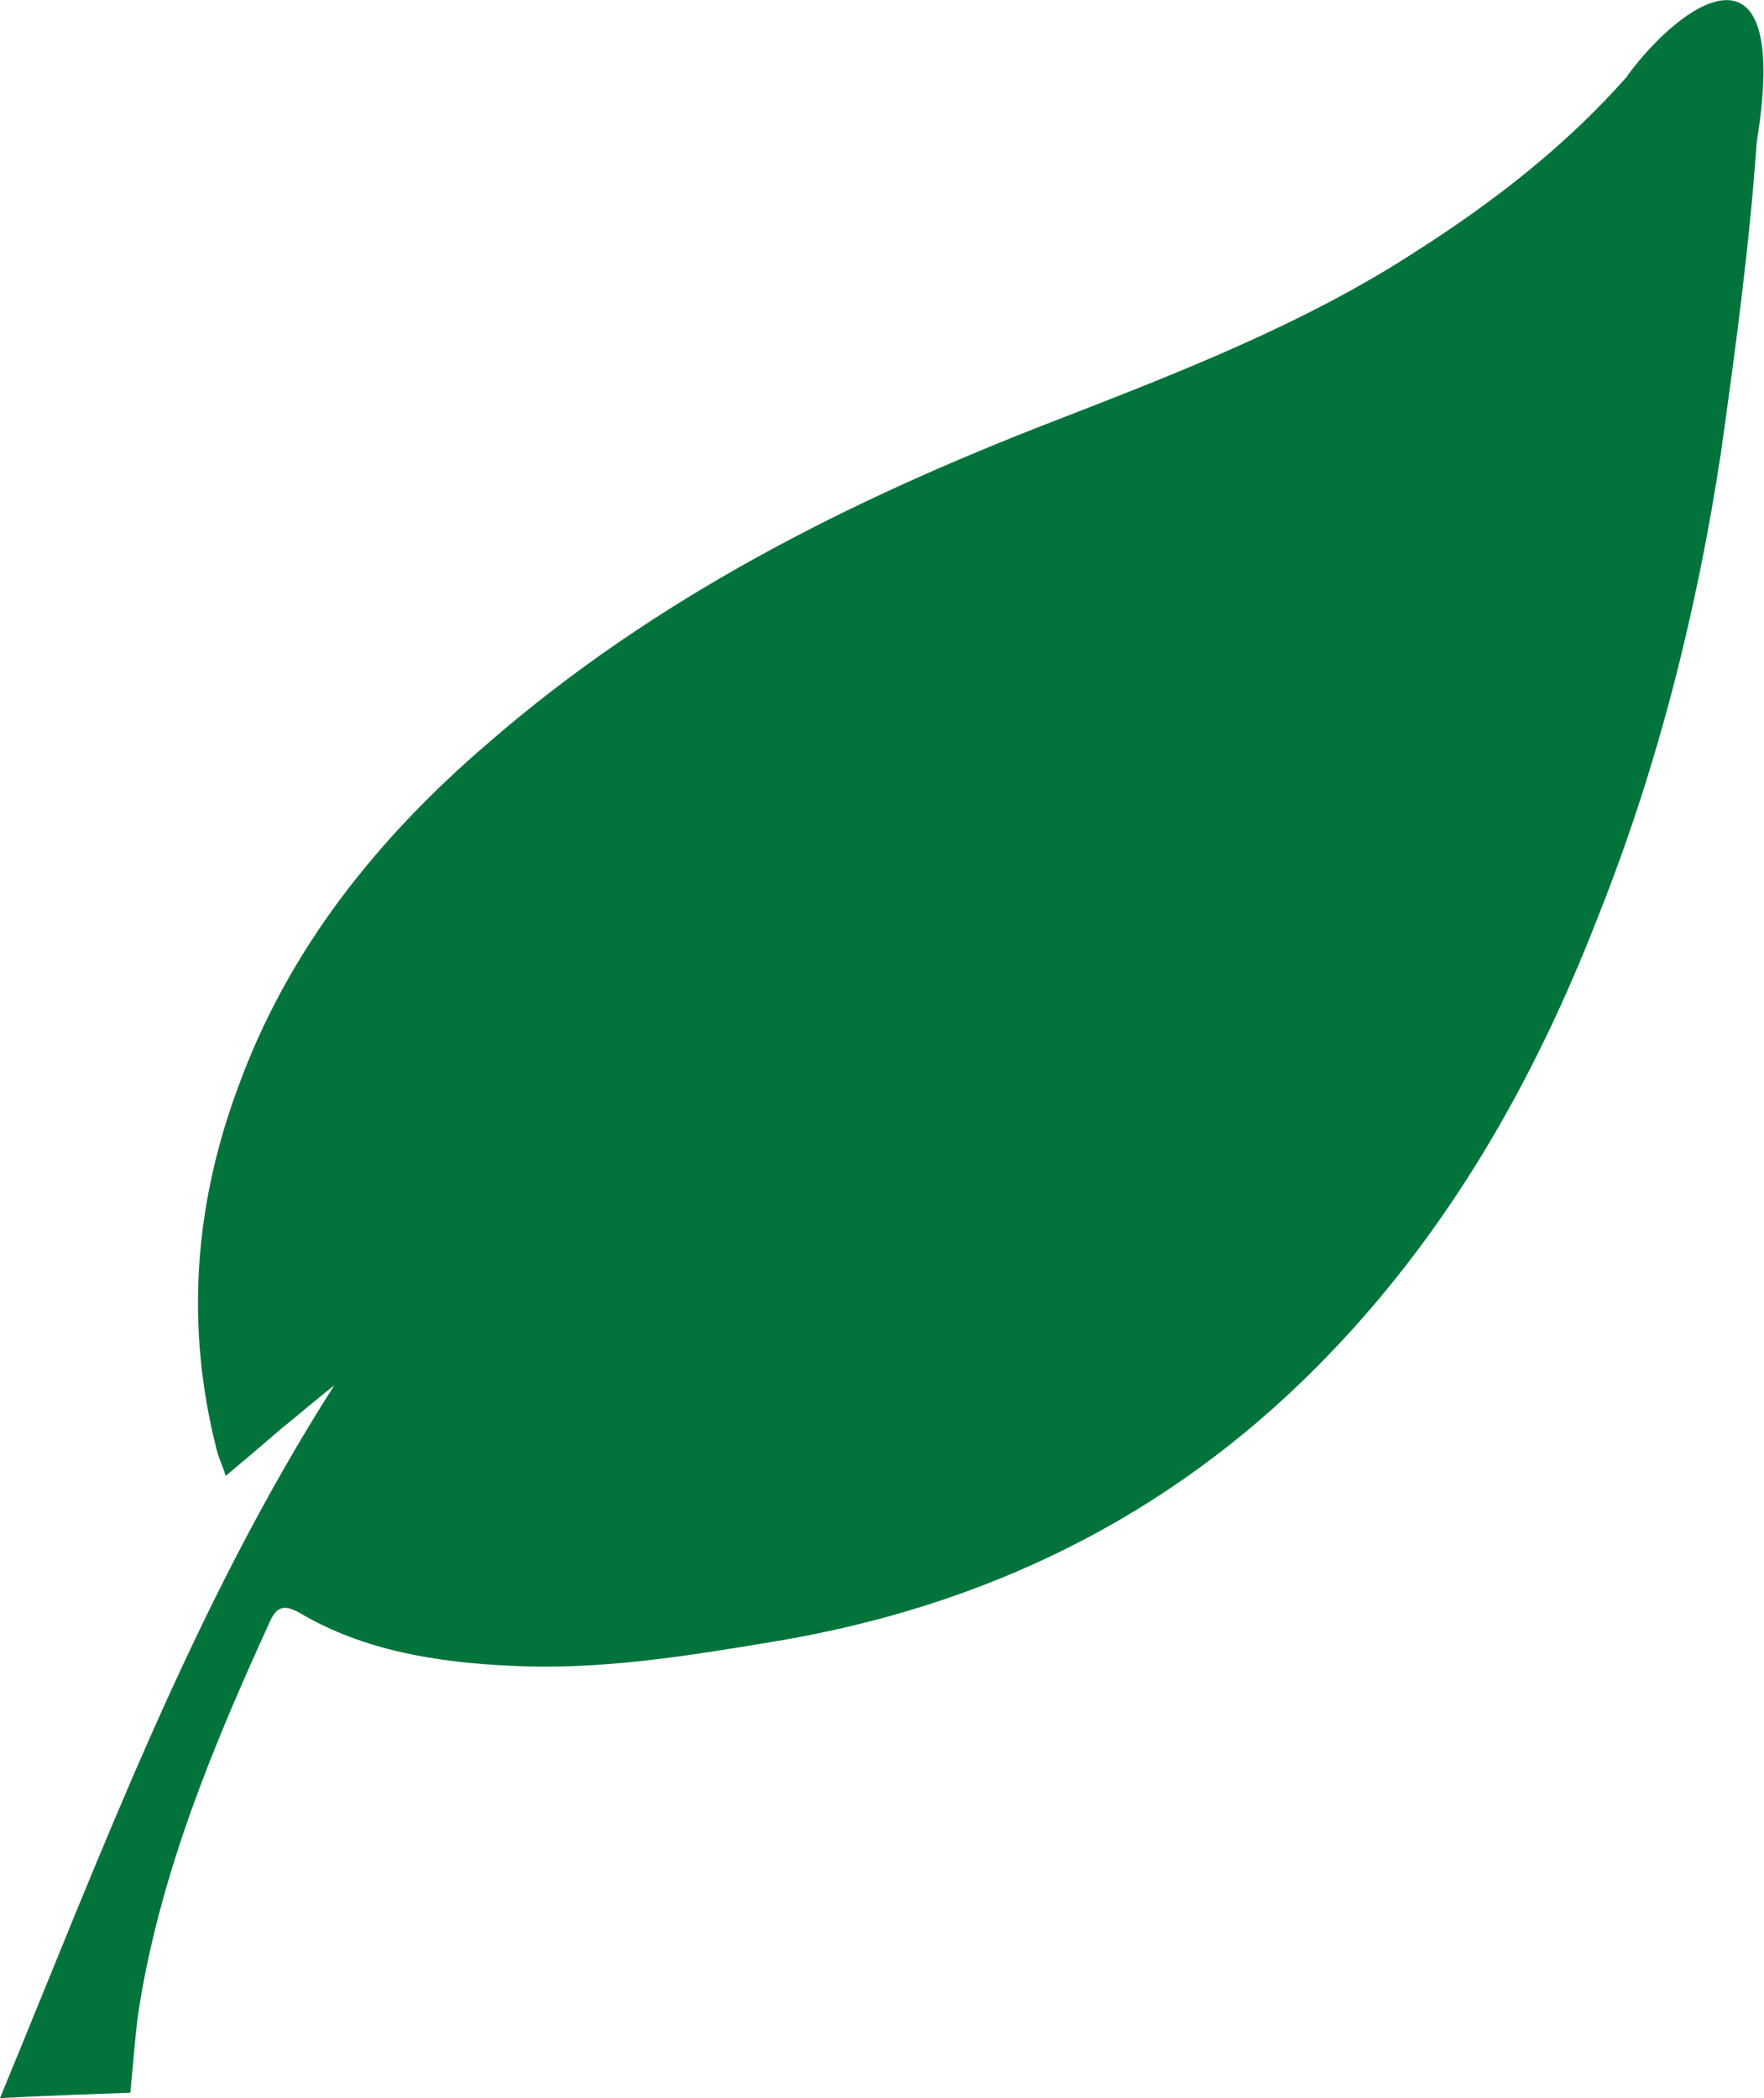 <?xml version="1.0" encoding="UTF-8"?>
<svg id="Layer_2" data-name="Layer 2" xmlns="http://www.w3.org/2000/svg" viewBox="0 0 36.41 43.3">
  <defs>
    <style>
      .cls-1 {
        fill: #03733c;
      }
    </style>
  </defs>
  <g id="Layer_1-2" data-name="Layer 1">
    <path class="cls-1" d="M33.6,1.56c-1.25,1.42-2.73,2.58-4.36,3.62-2.32,1.51-4.91,2.51-7.51,3.52-4.21,1.63-8.21,3.64-11.66,6.64-2.27,1.95-4.12,4.24-5.16,7.11-.91,2.45-1.08,4.95-.44,7.46,.04,.17,.12,.33,.19,.55,.43-.36,.78-.66,1.14-.97,.36-.29,.72-.6,1.1-.9-2.93,4.59-4.8,9.63-6.9,14.71,.99-.05,1.85-.08,2.69-.11,.07-.68,.1-1.25,.19-1.81,.45-2.77,1.52-5.35,2.68-7.89,.14-.33,.3-.39,.63-.2,1.32,.78,2.84,1.02,4.37,1.09,1.82,.09,3.61-.2,5.41-.5,4.34-.72,8.12-2.55,11.23-5.69,2.63-2.65,4.44-5.81,5.78-9.26,1.23-3.08,2.04-6.29,2.54-9.58,.3-2.13,.59-4.28,.74-6.42,.7-4.3-1.42-3.05-2.67-1.37Z"/>
  </g>
</svg>